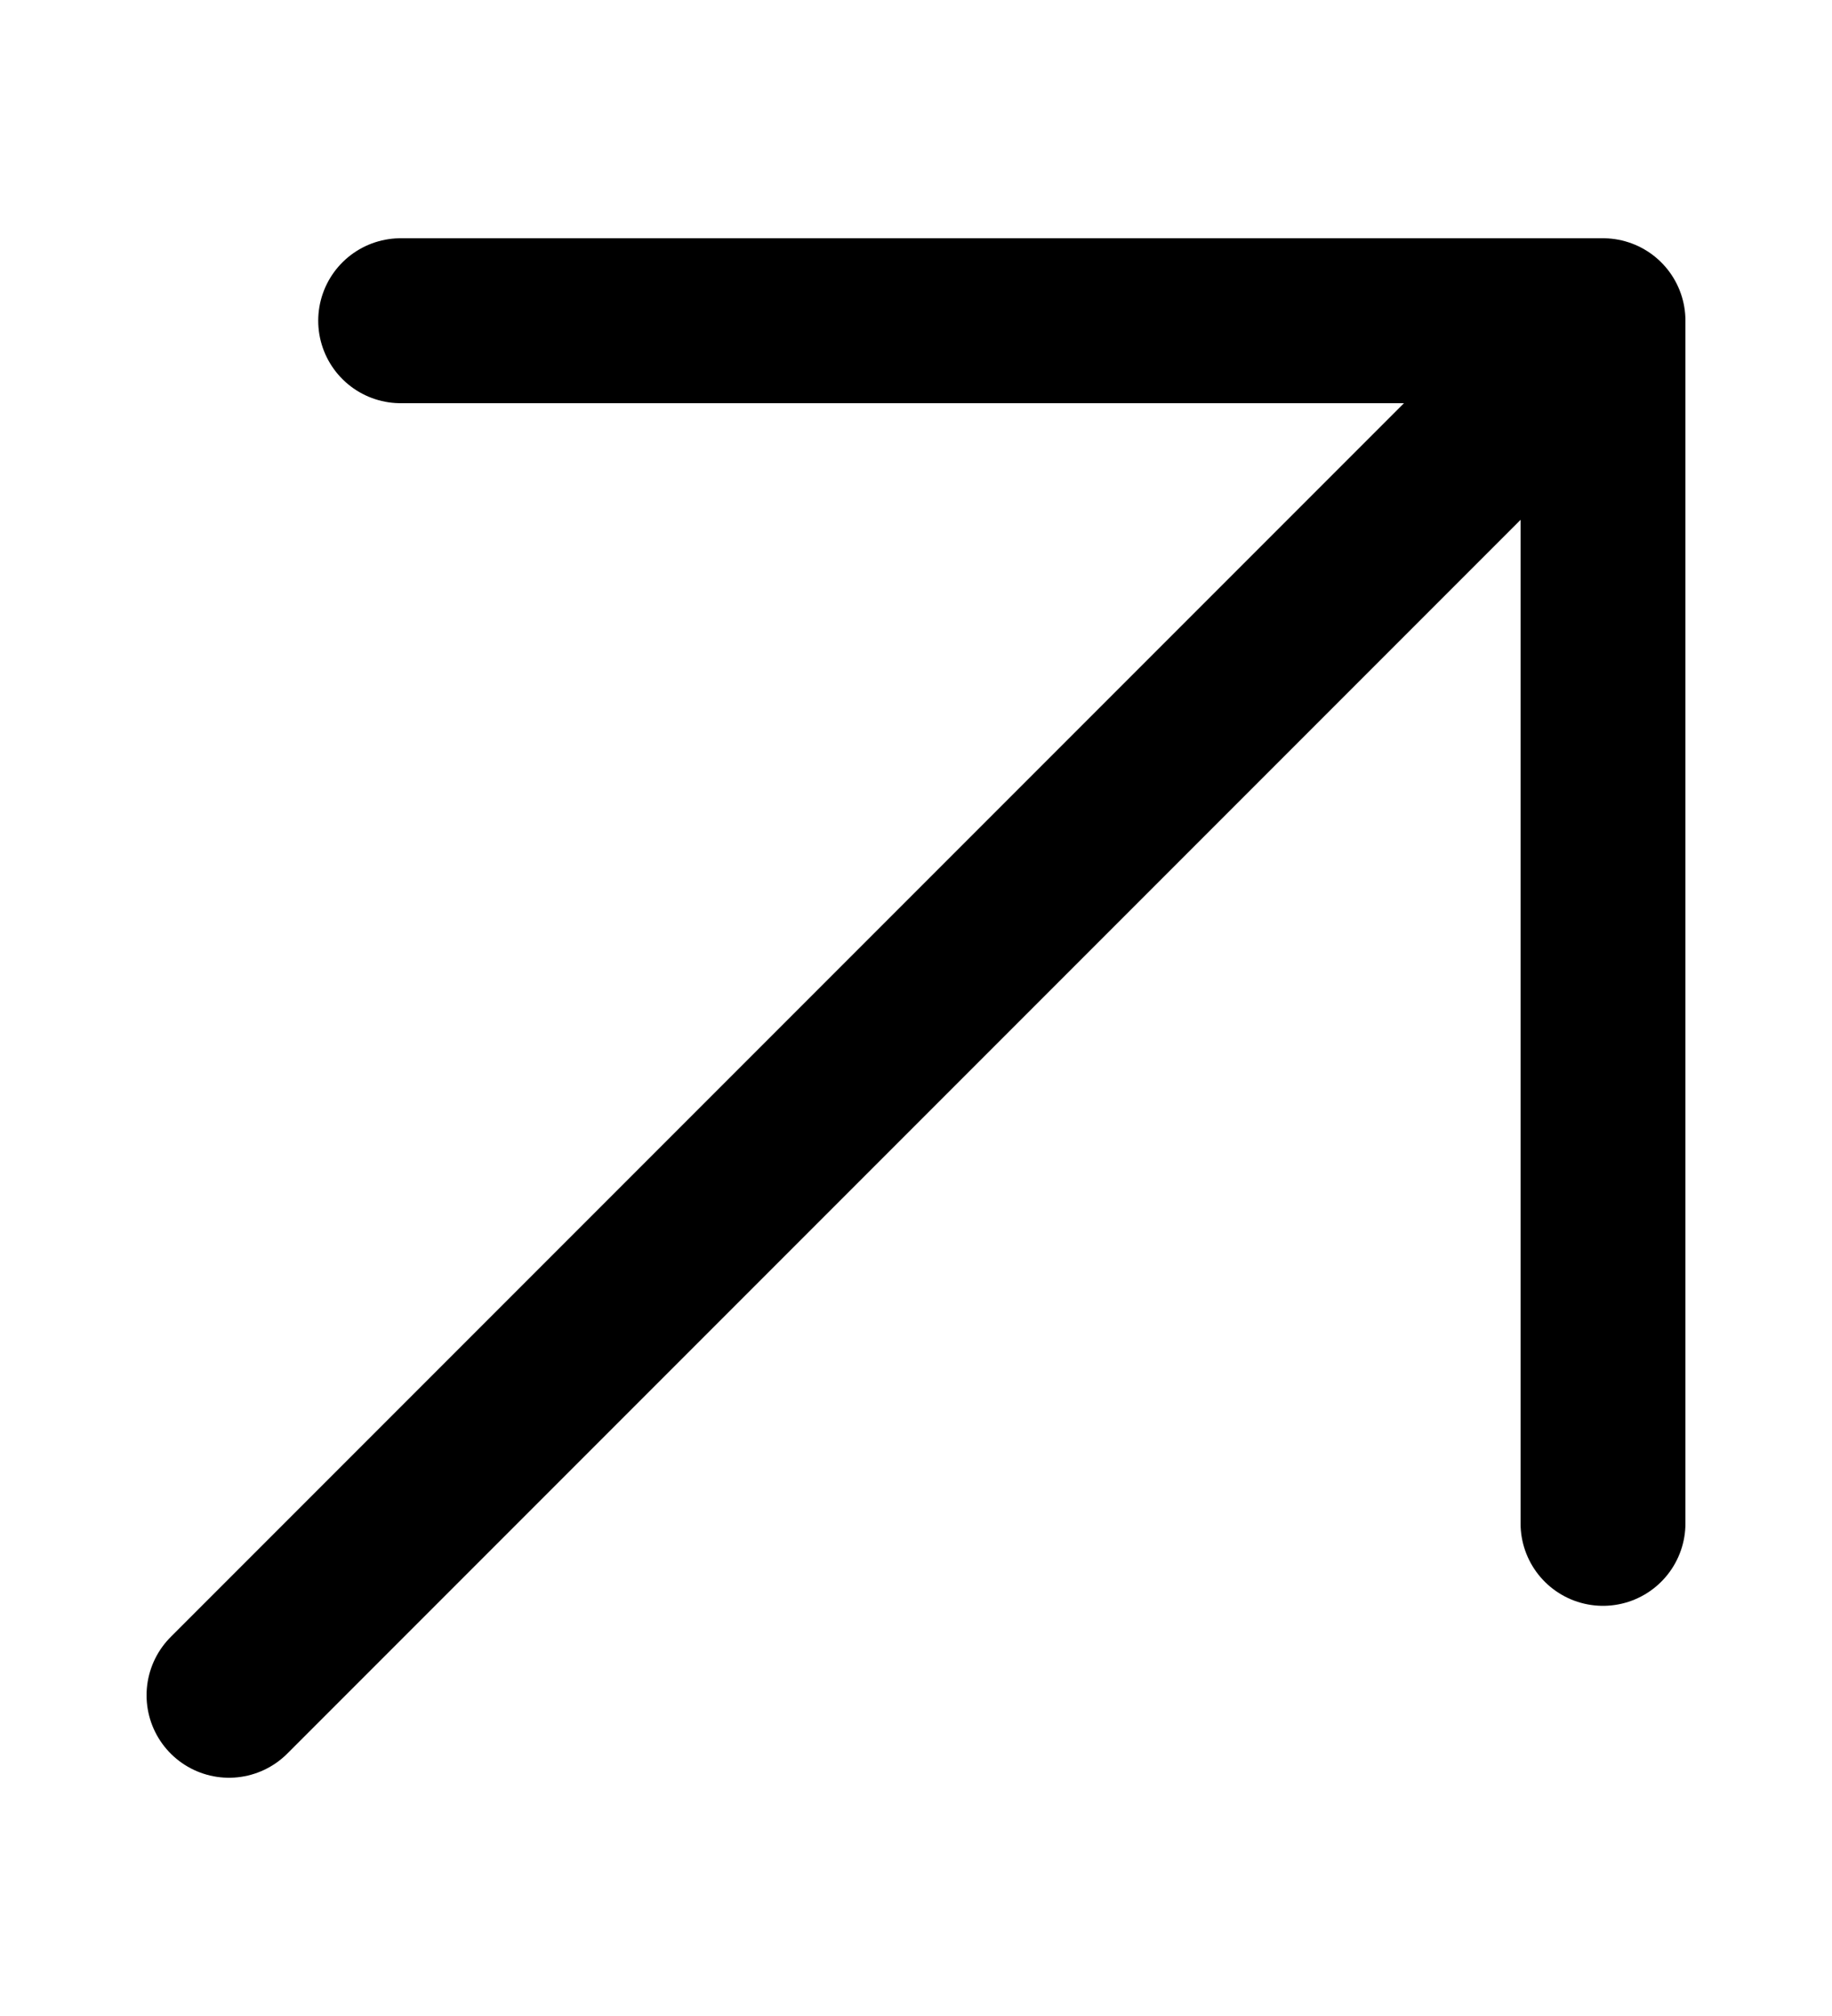 <svg width="10" height="11" viewBox="0 0 10 11" fill="none" xmlns="http://www.w3.org/2000/svg">
<path d="M1.25 9.25L8.75 1.75M8.75 1.75V8.312M8.75 1.75L2.187 1.75" stroke="black" stroke-width="0.9" stroke-linecap="round" stroke-linejoin="round"/>
</svg>
